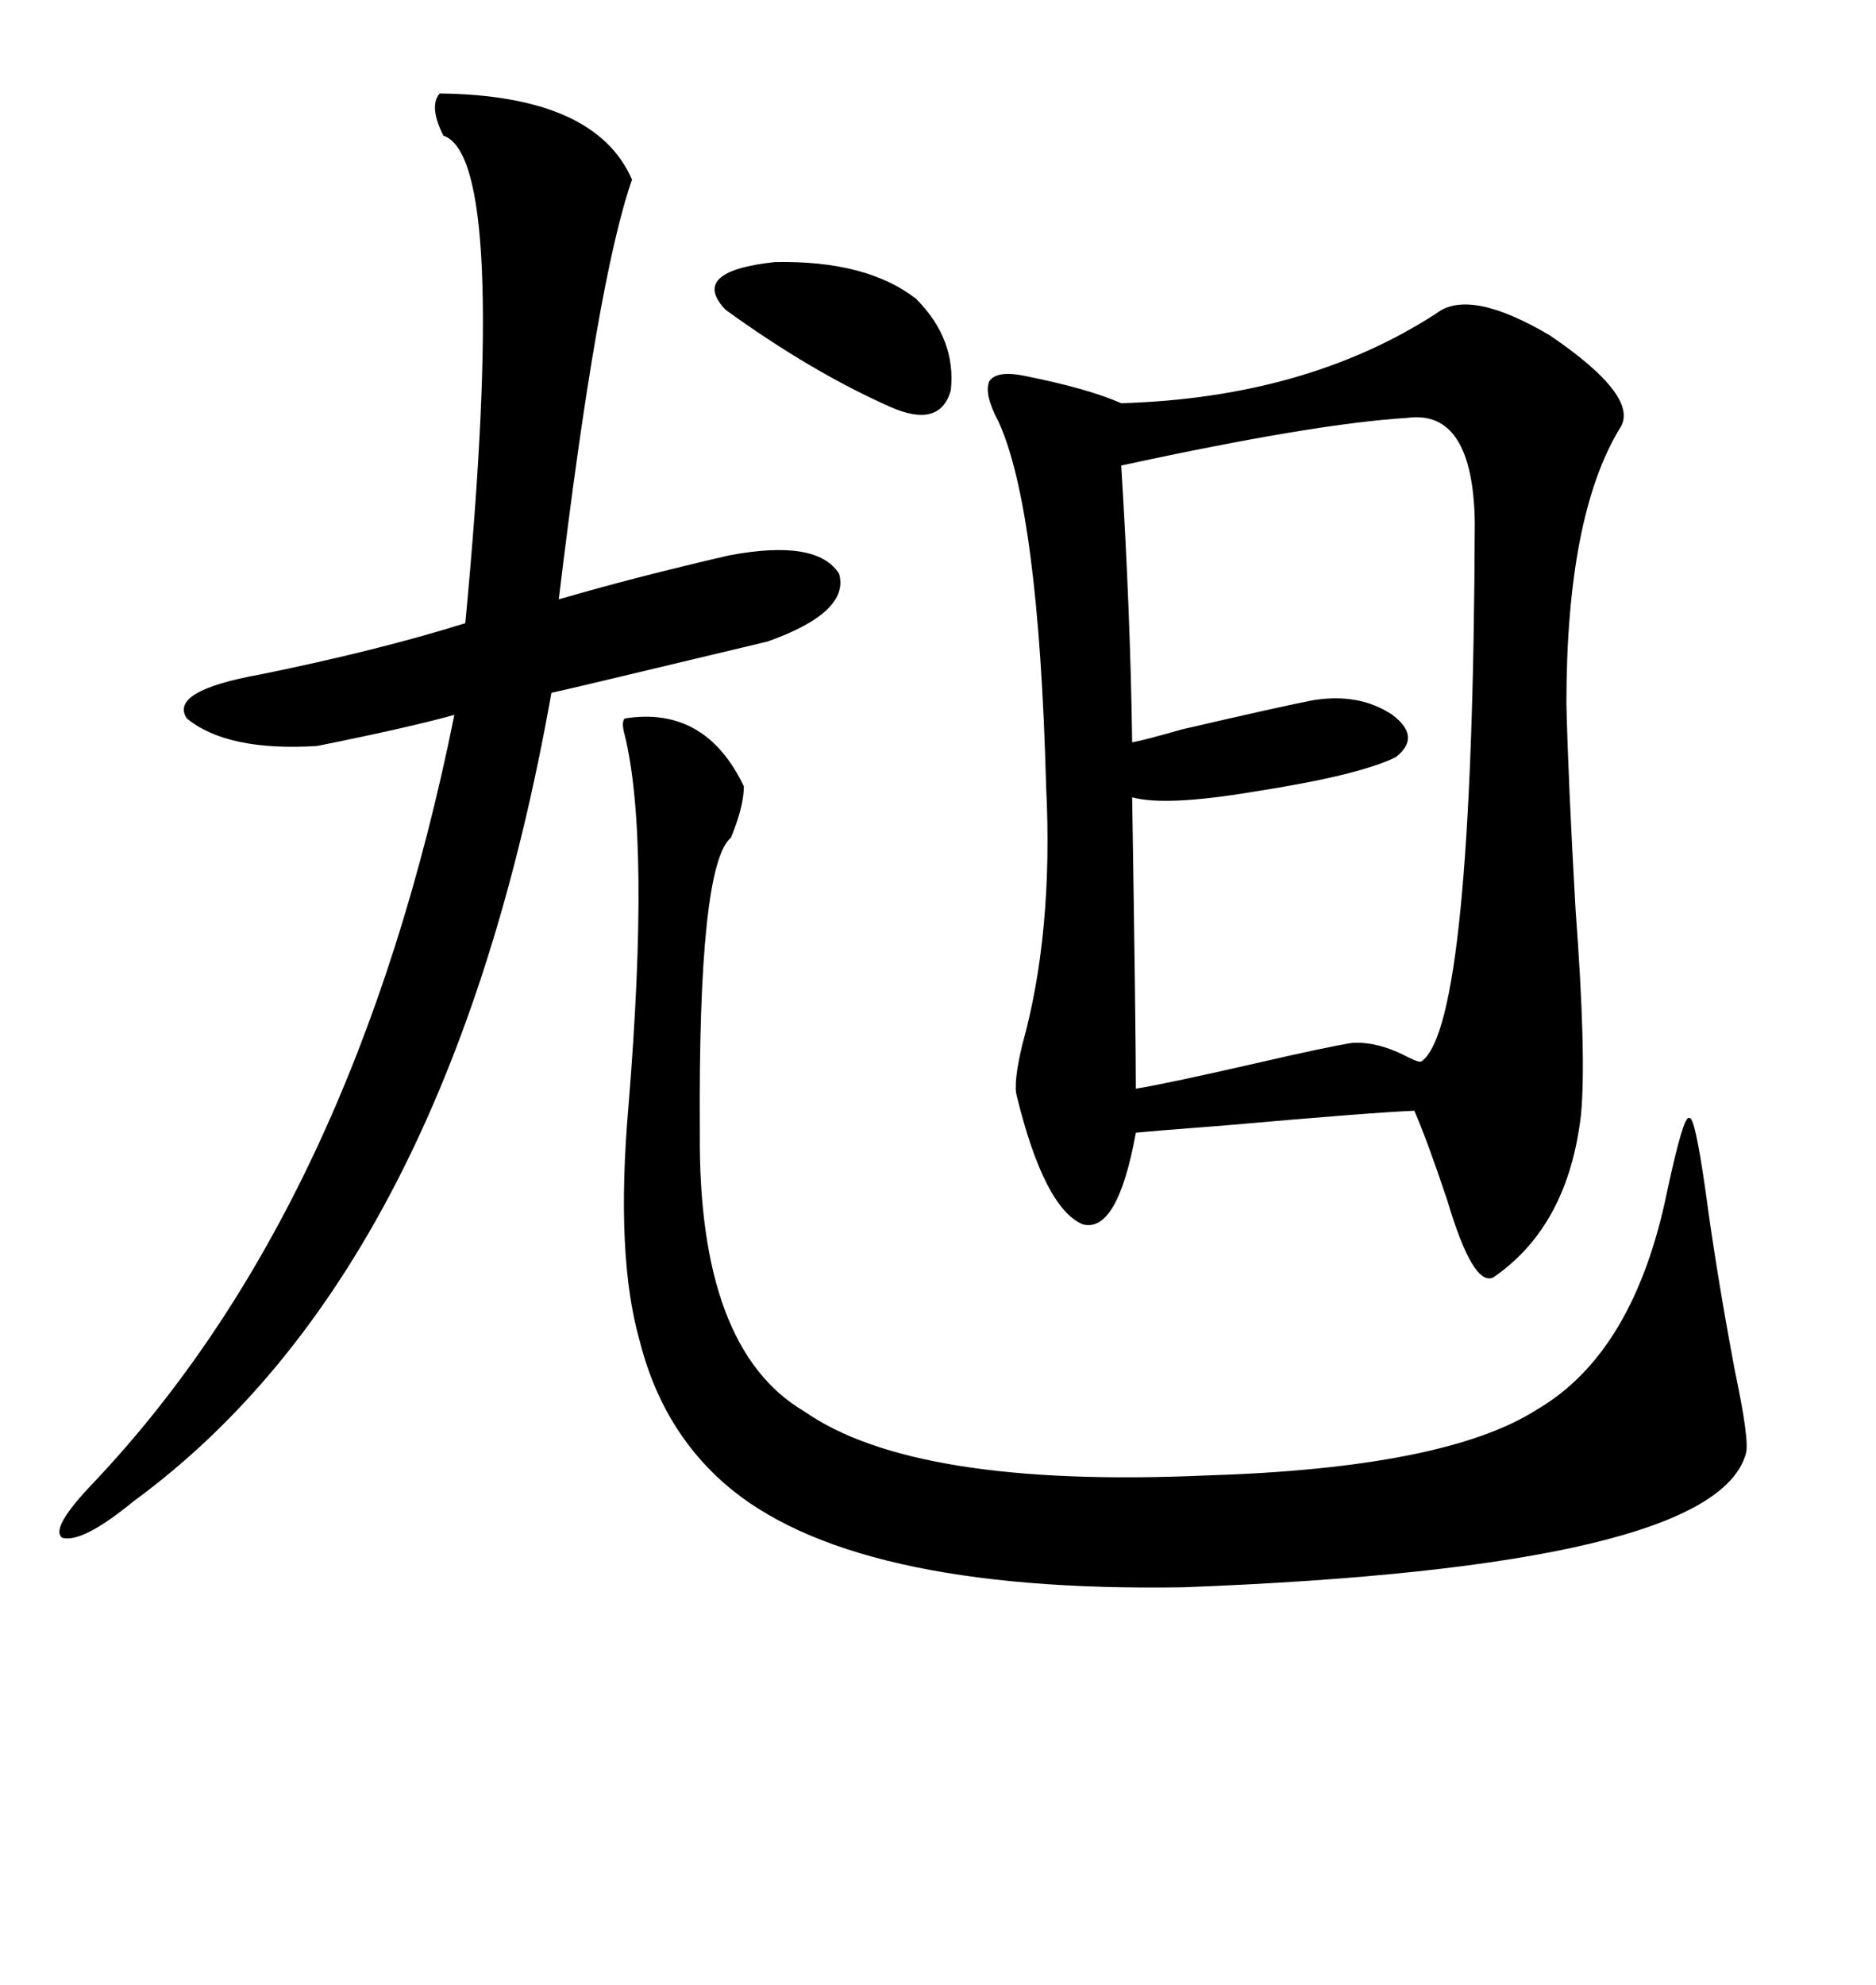 <svg xmlns="http://www.w3.org/2000/svg" xmlns:xlink="http://www.w3.org/1999/xlink" width="300" height="317.285"><path d="M229.69 50.10L229.69 50.10Q234.96 46.00 247.85 53.61L247.85 53.61Q262.50 63.57 258.98 68.55L258.98 68.55Q250.49 82.62 250.49 112.50L250.49 112.50Q250.78 124.80 251.95 145.31L251.95 145.31Q253.71 168.75 252.83 178.13L252.83 178.13Q250.78 196.00 238.77 204.20L238.77 204.20Q235.55 205.66 231.45 191.89L231.45 191.89Q228.22 182.23 226.17 177.54L226.17 177.54Q219.14 177.83 196.00 179.88L196.00 179.88Q184.57 180.76 181.64 181.05L181.64 181.05Q178.71 197.17 173.14 195.70L173.14 195.70Q166.99 193.07 162.60 175.20L162.60 175.20Q162.01 173.14 163.48 166.99L163.48 166.99Q168.46 149.12 167.29 125.68L167.29 125.68Q166.11 81.45 159.67 67.38L159.67 67.38Q157.32 62.99 158.20 60.94L158.20 60.94Q159.38 59.18 163.77 60.06L163.77 60.06Q174.02 62.11 179.30 64.45L179.30 64.45Q208.89 63.57 229.69 50.10ZM99.90 114.84L99.90 114.84Q112.79 112.79 118.95 125.68L118.95 125.68Q118.95 128.91 116.89 133.89L116.89 133.89Q111.62 138.28 111.91 181.05L111.91 181.05Q111.62 215.63 128.61 225.59L128.61 225.59Q146.19 237.89 192.77 235.84L192.77 235.84Q231.15 234.67 245.80 225.29L245.80 225.29Q261.33 216.21 266.60 190.43L266.60 190.43Q269.24 178.13 270.12 178.71L270.12 178.71Q271.00 178.13 272.75 190.43L272.75 190.43Q274.51 203.61 277.44 219.14L277.44 219.14Q279.79 230.27 279.20 232.32L279.20 232.32Q274.22 250.49 189.26 253.71L189.26 253.71Q135.64 254.59 115.72 237.01L115.72 237.01Q105.76 228.22 102.25 214.16L102.25 214.16Q98.44 200.68 100.49 176.95L100.49 176.95Q104.00 134.18 99.90 117.48L99.90 117.48Q99.32 115.43 99.90 114.84ZM225 66.80L225 66.80Q210.35 67.68 179.30 74.41L179.30 74.41Q180.76 97.85 181.05 118.65L181.05 118.65Q182.81 118.36 188.96 116.60L188.96 116.60Q205.37 112.79 210.06 111.91L210.06 111.91Q217.38 110.74 222.66 114.26L222.66 114.26Q227.34 117.77 223.24 121.00L223.24 121.00Q217.38 123.93 200.39 126.56L200.39 126.56Q186.33 128.91 181.05 127.44L181.05 127.44Q181.64 164.94 181.64 174.02L181.64 174.02Q186.91 173.14 200.98 169.92L200.98 169.92Q212.40 167.29 216.21 166.70L216.21 166.70Q220.31 166.41 225.29 169.04L225.29 169.04Q227.05 169.92 227.34 169.63L227.34 169.63Q235.55 163.77 235.84 83.50L235.84 83.50Q235.55 65.33 225 66.80ZM101.07 28.71L101.07 28.71Q95.51 44.53 89.36 95.80L89.36 95.80Q101.37 92.29 116.60 88.77L116.60 88.77Q130.66 86.13 134.18 91.70L134.18 91.70Q135.94 97.85 122.75 102.54L122.75 102.54Q117.77 103.71 96.97 108.69L96.97 108.69Q90.82 110.16 88.18 110.74L88.18 110.74Q71.78 203.03 21.39 239.94L21.39 239.94Q13.18 246.68 9.96 245.80L9.96 245.80Q7.91 244.34 14.94 237.01L14.94 237.01Q56.84 192.77 72.66 114.26L72.66 114.26Q65.33 116.31 50.68 119.24L50.68 119.24Q36.33 120.12 29.88 114.84L29.88 114.84Q26.95 110.45 41.60 107.81L41.60 107.81Q60.35 104.00 74.41 99.61L74.41 99.61Q81.45 25.20 70.90 21.68L70.90 21.68Q68.55 16.99 70.31 14.94L70.31 14.94Q95.21 15.23 101.07 28.71ZM146.48 47.75L146.48 47.75Q152.93 54.20 152.05 62.40L152.05 62.40Q150.29 68.55 142.38 65.04L142.38 65.04Q129.79 59.47 116.02 49.51L116.02 49.51Q110.16 43.36 123.93 41.89L123.93 41.89Q138.57 41.60 146.48 47.75Z"/></svg>